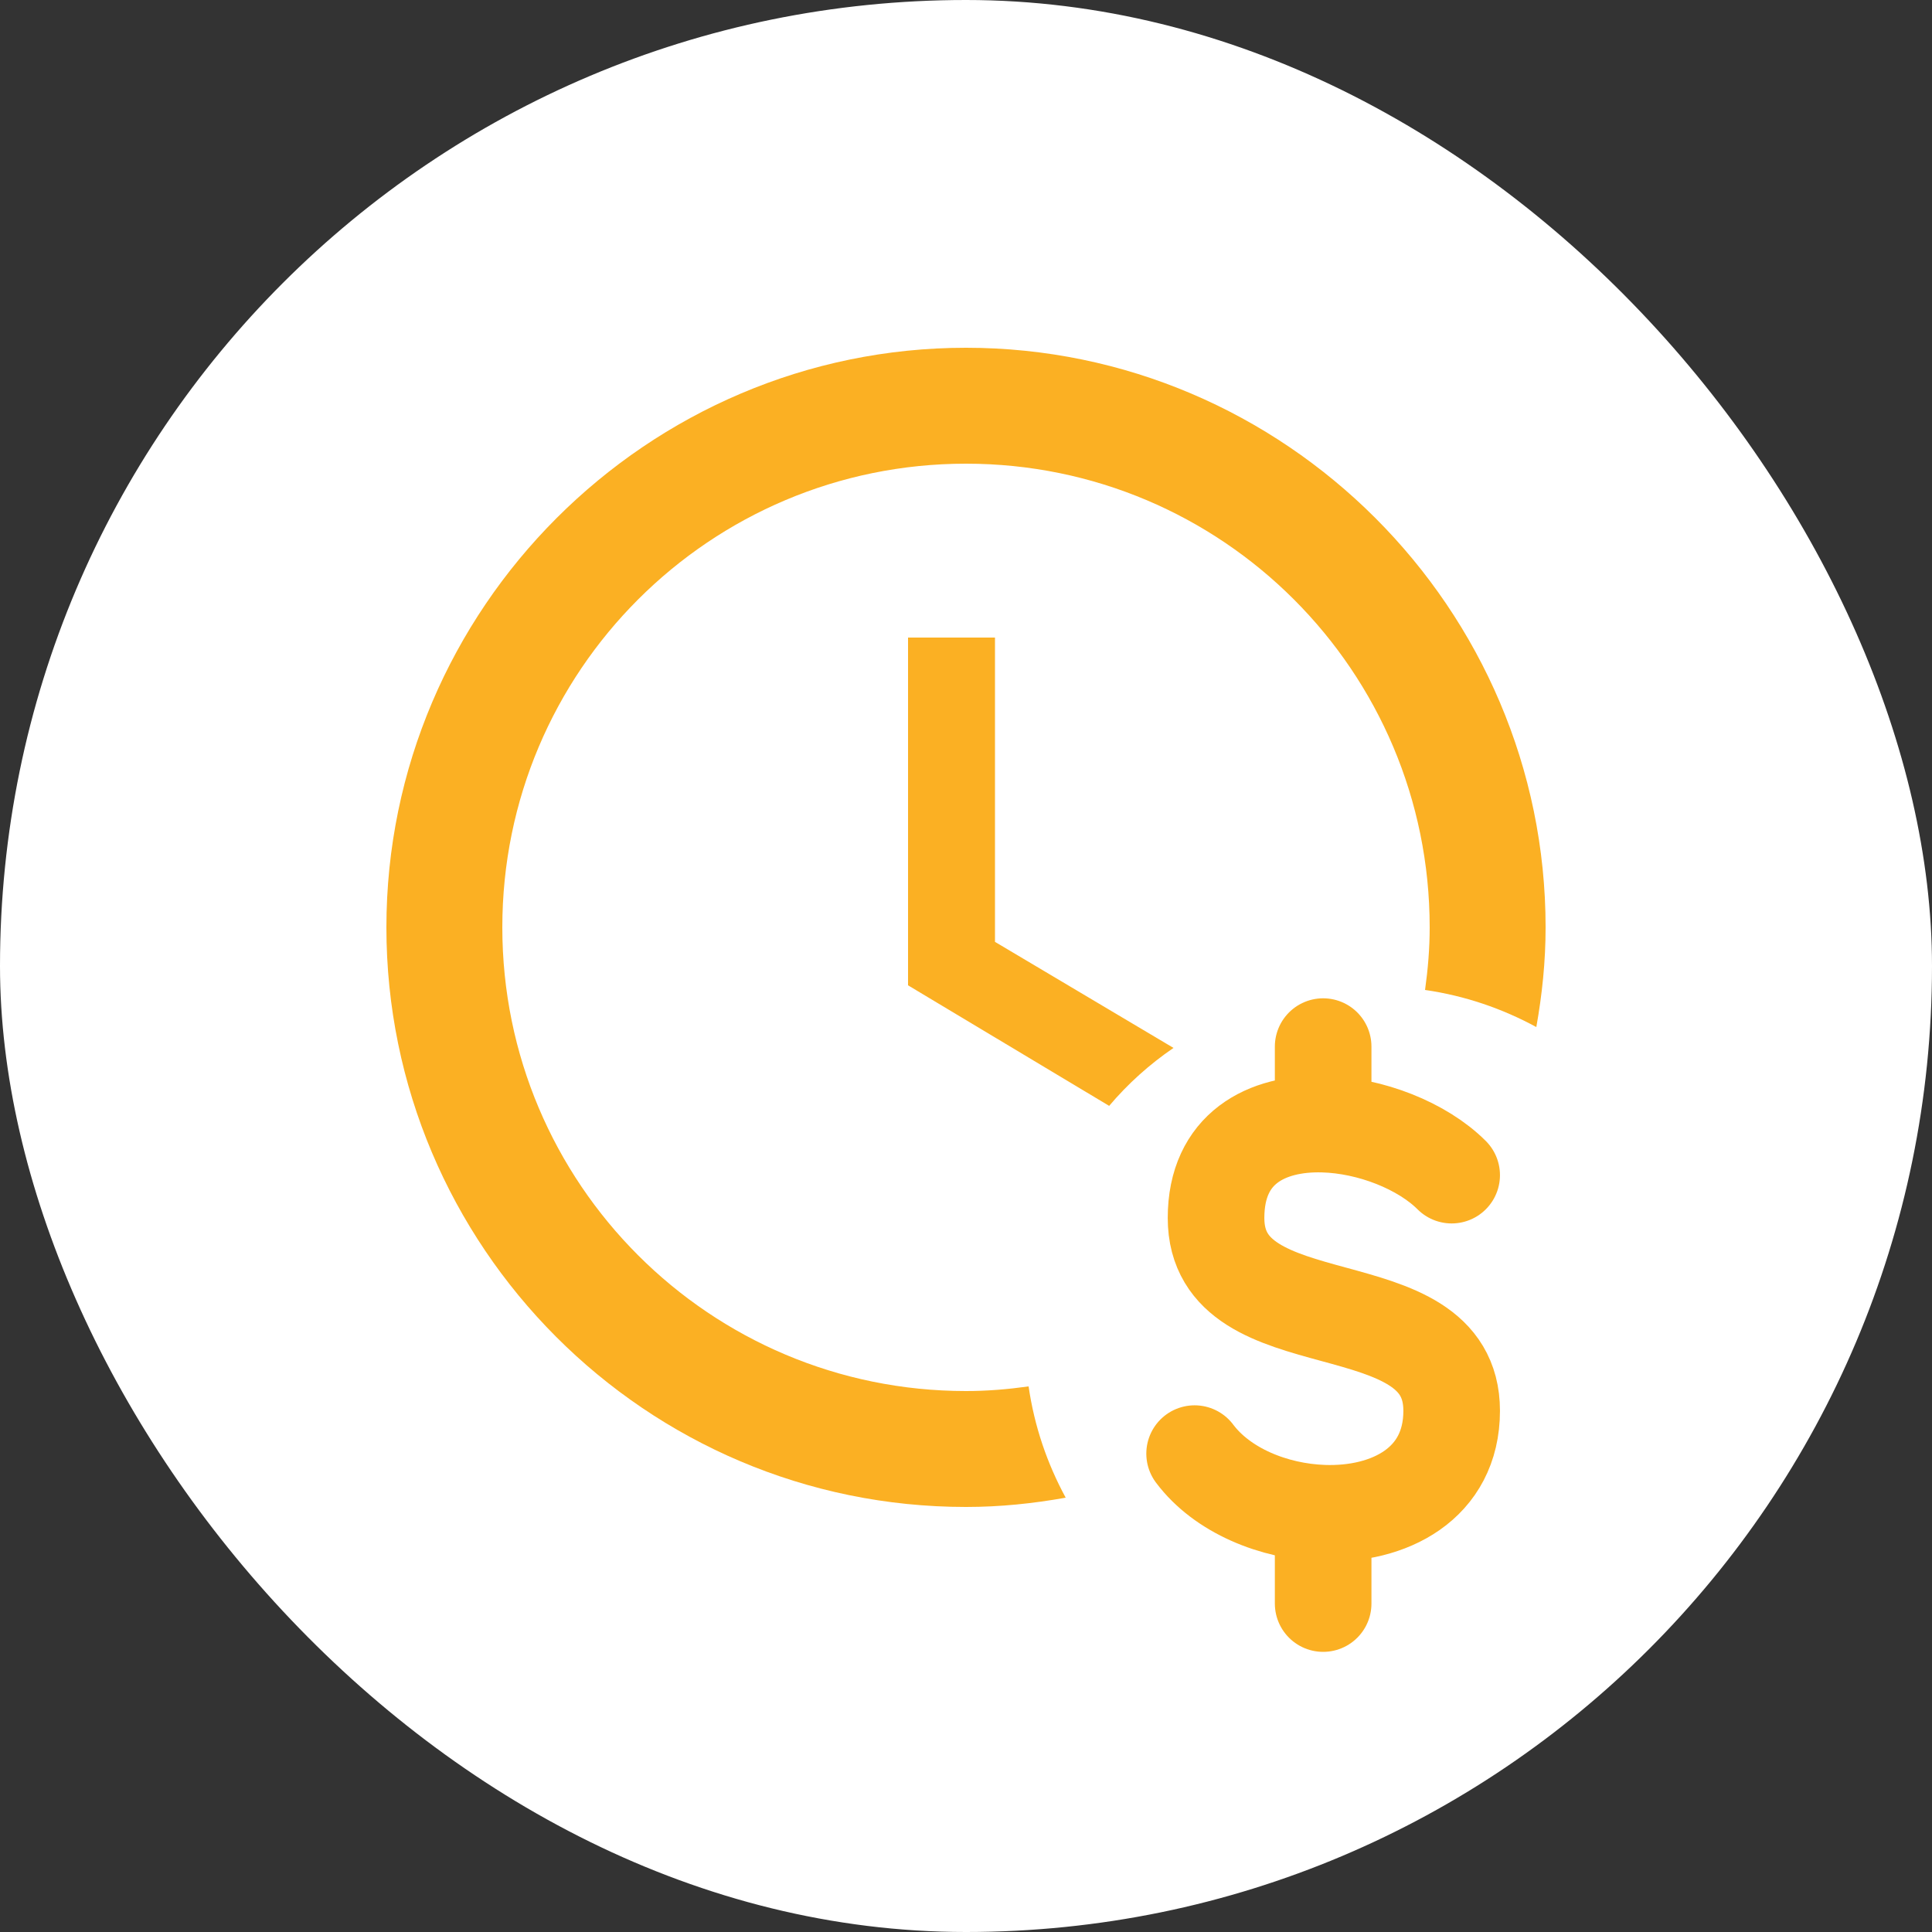 <svg width="100" height="100" viewBox="0 0 100 100" fill="none" xmlns="http://www.w3.org/2000/svg">
<rect x="0" y="0" width="100" height="100" fill="#333333" stroke="none"/>
<rect width="100" height="100" rx="50" fill="white"/>
<path d="M57.41 57.24L47 51V33H51.5V48.75L60.74 54.24C59.51 55.08 58.37 56.1 57.41 57.24ZM53.24 71.76C52.16 71.91 51.11 72 50 72C36.74 72 26 61.26 26 48C26 34.74 36.74 24 50 24C63.26 24 74 34.74 74 48C74 49.11 73.91 50.16 73.76 51.24C75.83 51.54 77.75 52.2 79.52 53.16C79.82 51.48 80 49.77 80 48C80 31.5 66.5 18 50 18C33.5 18 20 31.5 20 48C20 64.5 33.41 78 50 78C51.77 78 53.48 77.82 55.16 77.52C54.2 75.75 53.54 73.83 53.24 71.76Z" fill="#FBB023"/>
<path d="M75.138 60.825C73.619 59.306 70.945 58.25 68.486 58.184M68.486 58.184C65.558 58.104 62.942 59.428 62.942 63.042C62.942 69.695 75.138 66.368 75.138 73.021C75.138 76.815 71.892 78.445 68.486 78.323M68.486 58.184V54.172M61.833 75.239C63.261 77.146 65.92 78.232 68.486 78.323M68.486 78.323V83" stroke="#FBB023" stroke-width="5" stroke-linecap="round" stroke-linejoin="round"/>
</svg>

